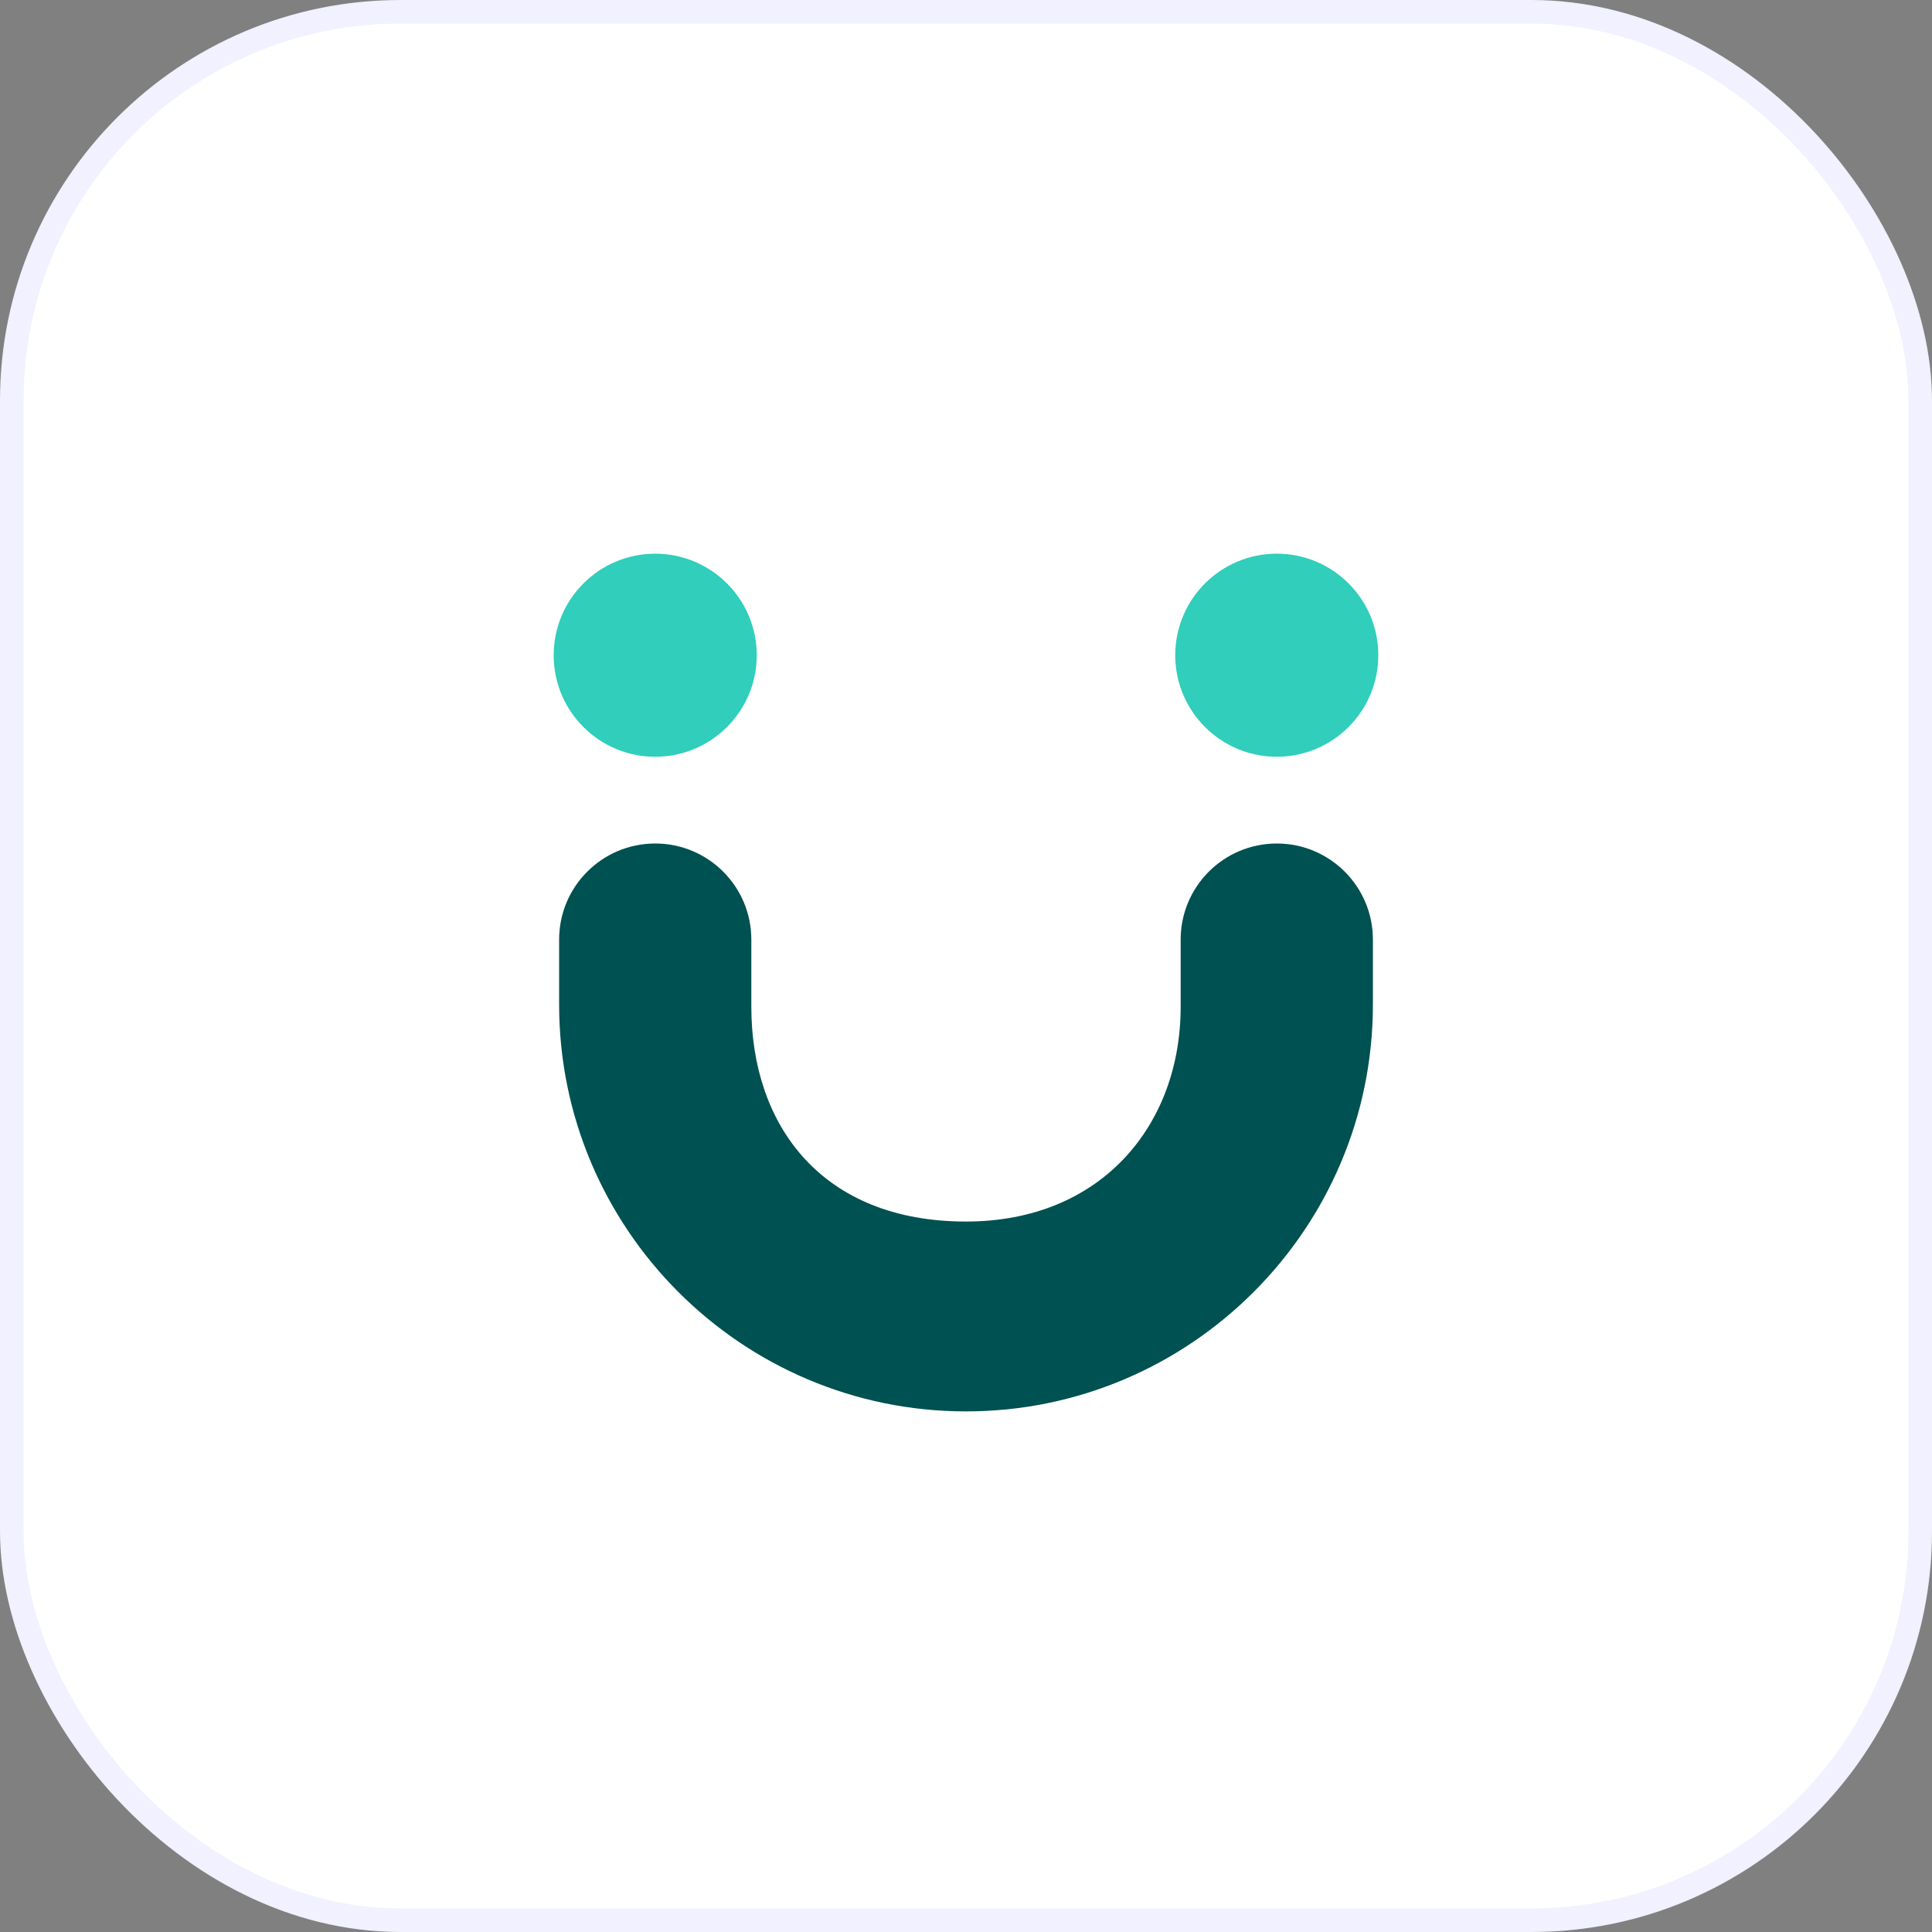 <svg width="82" height="82" viewBox="0 0 82 82" fill="none" xmlns="http://www.w3.org/2000/svg">
<rect x="0" y="0" width="82" height="82" fill="#808080" stroke="none"/>
<rect x="0.5" y="0.5" width="81" height="81" rx="16.5" fill="white"/>
<rect x="0.5" y="0.5" width="81" height="81" rx="16.5" stroke="#F1F1FF"/>
<g clip-path="url(#clip0_2106_4636)">
<g clip-path="url(#clip1_2106_4636)">
<path d="M27.809 32.119C30.189 32.119 32.119 30.19 32.119 27.81C32.119 25.43 30.189 23.501 27.809 23.501C25.429 23.501 23.5 25.43 23.5 27.81C23.5 30.19 25.429 32.119 27.809 32.119Z" fill="#30CEBB"/>
<path d="M54.191 32.119C56.571 32.119 58.5 30.189 58.5 27.809C58.5 25.429 56.571 23.5 54.191 23.5C51.811 23.5 49.881 25.429 49.881 27.809C49.881 30.189 51.811 32.119 54.191 32.119Z" fill="#30CEBB"/>
<path d="M41 59.904C31.477 59.904 23.731 52.156 23.731 42.634V39.879C23.731 37.626 25.557 35.801 27.81 35.801C30.063 35.801 31.889 37.627 31.889 39.879V42.734C31.889 47.759 34.87 51.846 41 51.846C46.735 51.846 50.111 47.759 50.111 42.734V39.879C50.111 37.626 51.938 35.801 54.191 35.801C56.444 35.801 58.27 37.627 58.27 39.879V42.634C58.27 52.156 50.523 59.904 41 59.904Z" fill="#005151"/>
</g>
</g>
<defs>
<clipPath id="clip0_2106_4636">
<rect width="50" height="50" fill="white" transform="translate(16 16)"/>
</clipPath>
<clipPath id="clip1_2106_4636">
<rect width="35" height="36.404" fill="white" transform="translate(23.5 23.5)"/>
</clipPath>
</defs>
</svg>
